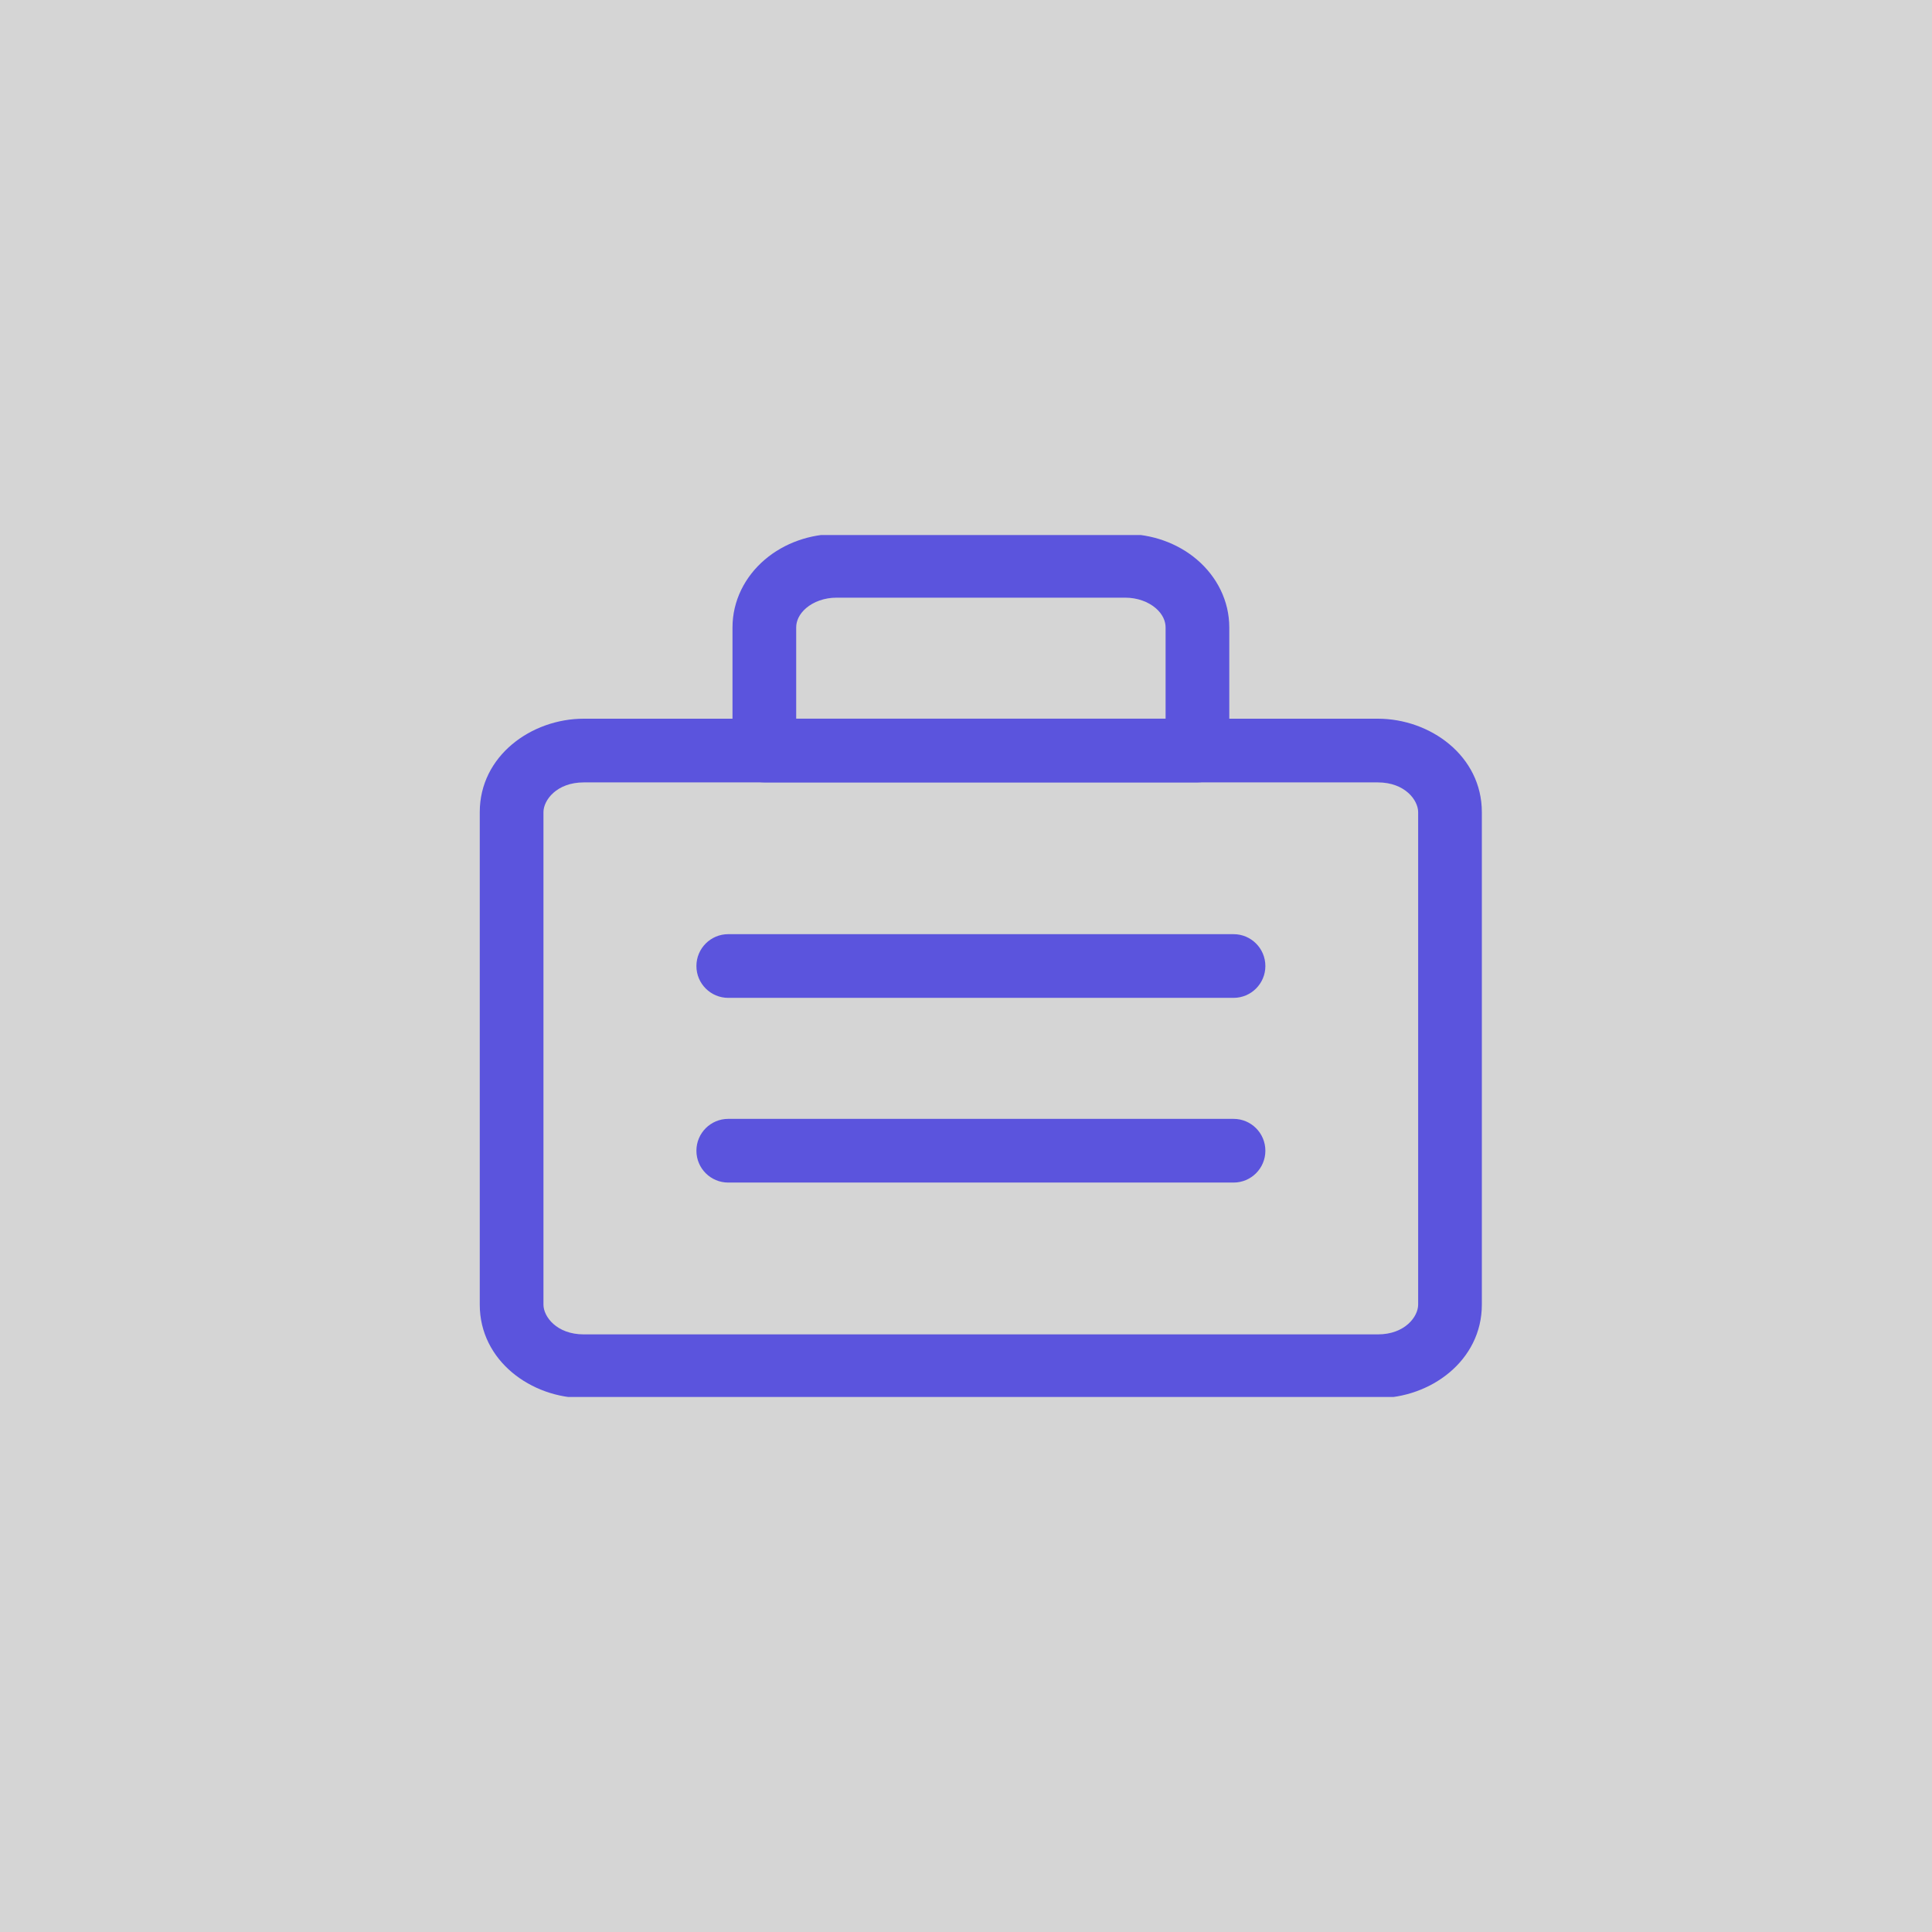 <?xml version="1.0" encoding="UTF-8"?> <svg xmlns="http://www.w3.org/2000/svg" width="65" height="65" viewBox="0 0 65 65" fill="none"> <rect width="65" height="65" fill="#D5D5D5"></rect> <g clip-path="url(#clip0_4942_1230)"> <path fill-rule="evenodd" clip-rule="evenodd" d="M19.641 26.323C18.725 26.323 18.284 26.924 18.284 27.323V43.894C18.284 44.293 18.725 44.894 19.641 44.894H46.355C47.271 44.894 47.712 44.293 47.712 43.894V27.323C47.712 26.924 47.271 26.323 46.355 26.323H19.641ZM16.141 27.323C16.141 25.433 17.874 24.18 19.641 24.18H46.355C48.122 24.18 49.855 25.433 49.855 27.323V43.894C49.855 45.783 48.122 47.037 46.355 47.037H19.641C17.874 47.037 16.141 45.783 16.141 43.894V27.323Z" fill="#5B54DD"></path> <path fill-rule="evenodd" clip-rule="evenodd" d="M28.144 20.108C27.734 20.108 27.368 20.248 27.122 20.458C26.881 20.664 26.787 20.902 26.787 21.108V24.179H39.215V21.108C39.215 20.902 39.121 20.664 38.88 20.458C38.634 20.248 38.268 20.108 37.858 20.108H28.144ZM25.731 18.828C26.396 18.261 27.266 17.965 28.144 17.965H37.858C38.736 17.965 39.606 18.261 40.271 18.828C40.941 19.399 41.358 20.214 41.358 21.108V25.251C41.358 25.842 40.879 26.322 40.287 26.322H25.715C25.124 26.322 24.644 25.842 24.644 25.251V21.108C24.644 20.214 25.061 19.399 25.731 18.828ZM23.43 32.501C23.43 31.909 23.909 31.429 24.501 31.429H41.501C42.093 31.429 42.572 31.909 42.572 32.501C42.572 33.092 42.093 33.572 41.501 33.572H24.501C23.909 33.572 23.43 33.092 23.43 32.501ZM23.43 38.715C23.43 38.123 23.909 37.643 24.501 37.643H41.501C42.093 37.643 42.572 38.123 42.572 38.715C42.572 39.307 42.093 39.786 41.501 39.786H24.501C23.909 39.786 23.43 39.307 23.43 38.715Z" fill="#5B54DD"></path> </g> <defs> <clipPath id="clip0_4942_1230"> <rect width="34" height="29" fill="white" transform="translate(16 18)"></rect> </clipPath> </defs> </svg> 